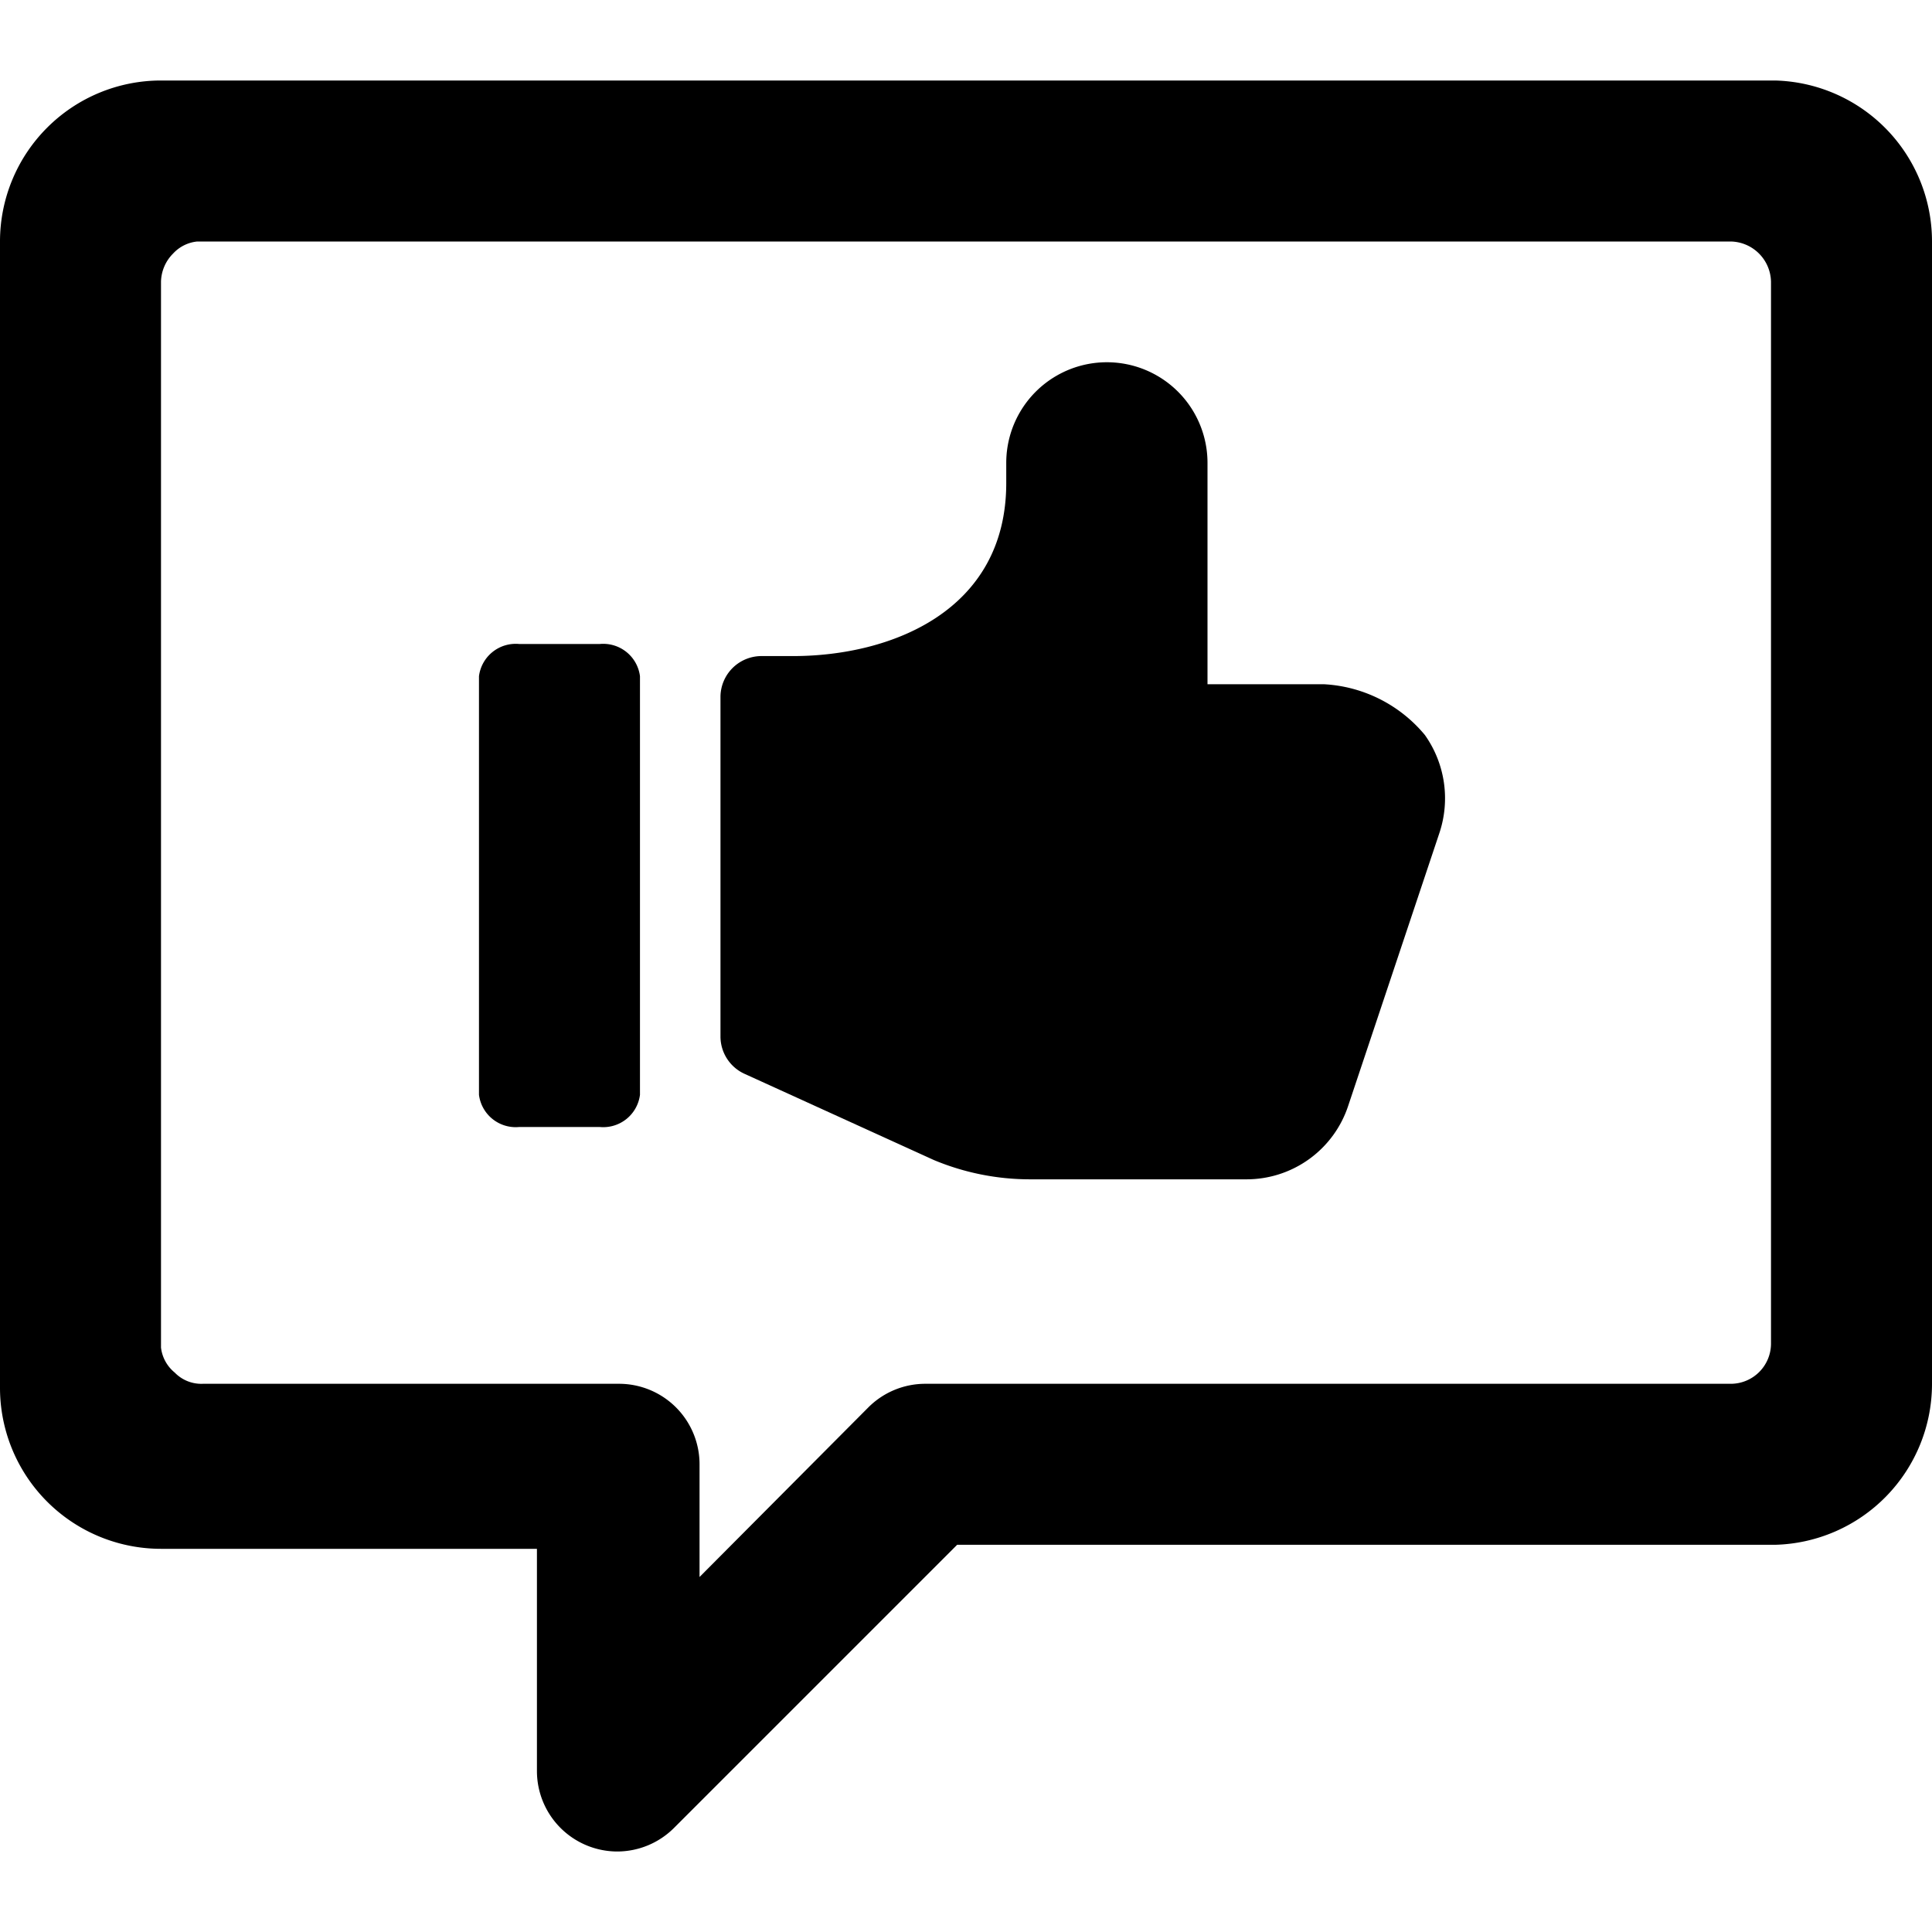 <svg xmlns="http://www.w3.org/2000/svg" viewBox="0 0 24 24" id="Like-Chat--Streamline-Ultimate"><desc>Like Chat Streamline Icon: https://streamlinehq.com</desc><g id="Like-Chat--Streamline-Ultimate.svg"><path d="M22.05 1H2a2 2 0 0 0 -2 2v14.24a2 2 0 0 0 2 2h4.67V22a1 1 0 0 0 1 1 1 1 0 0 0 0.7 -0.29l3.52 -3.52h10.16a2 2 0 0 0 1.95 -2V3a2 2 0 0 0 -1.95 -2ZM22 16.69a0.5 0.5 0 0 1 -0.5 0.5h-10a1 1 0 0 0 -0.71 0.29l-2.1 2.11v-1.4a1 1 0 0 0 -1 -1l-5.17 0a0.46 0.46 0 0 1 -0.35 -0.14 0.47 0.47 0 0 1 -0.17 -0.31L2 3.5a0.51 0.51 0 0 1 0.15 -0.35 0.47 0.47 0 0 1 0.3 -0.15H21.5a0.51 0.51 0 0 1 0.5 0.5Z" fill="#000000" stroke-width="1"></path><path d="M6.45 14h1a0.46 0.46 0 0 0 0.5 -0.4V8.4a0.46 0.46 0 0 0 -0.5 -0.4h-1a0.46 0.46 0 0 0 -0.5 0.4v5.2a0.46 0.46 0 0 0 0.5 0.4Z" fill="#000000" stroke-width="1"></path><path d="m9.25 13.34 2.35 1.07a3.1 3.1 0 0 0 1.2 0.24h2.68a1.33 1.33 0 0 0 1.27 -0.92l1.13 -3.38a1.36 1.36 0 0 0 -0.18 -1.22 1.75 1.75 0 0 0 -1.25 -0.63H15V5.75a1.25 1.25 0 0 0 -2.5 0V6c0 1.59 -1.43 2.15 -2.65 2.15h-0.4a0.51 0.51 0 0 0 -0.5 0.5v4.23a0.51 0.51 0 0 0 0.3 0.46Z" fill="#000000" stroke-width="1"></path></g></svg>